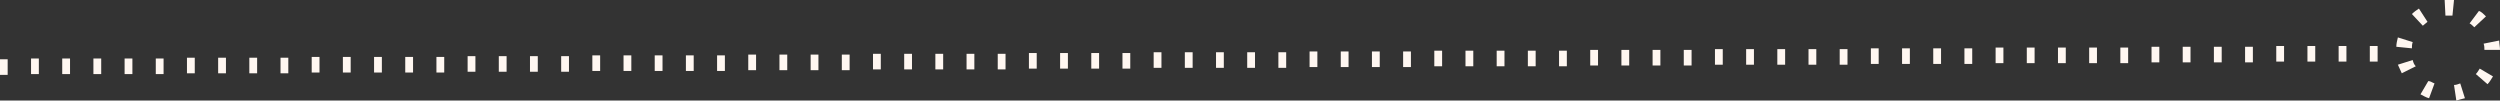 <?xml version="1.0" encoding="UTF-8" standalone="no"?><!-- Generator: Adobe Illustrator 22.1.0, SVG Export Plug-In . SVG Version: 6.00 Build 0)  --><svg xmlns="http://www.w3.org/2000/svg" enable-background="new 0 0 320.7 12.9" fill="#000000" version="1.1" viewBox="0 0 320.7 12.9" x="0px" xml:space="preserve" y="0px">
<rect x="0" y="0" width="320.7" height="12.9" fill="#333333" stroke="none"/>
<g id="矩形_2_xA0_图像_1_">
	<g>
		<g id="change1_1">
			<path d="m305 7.9h-1v-2h1v2zm-4 0h-1v-2h1v2zm-4 0h-1v-2h1v2zm-4 0h-1v-2h1v2zm-4 0.1h-1v-2h1v2zm-4 0h-1v-2h1v2zm-4 0h-1v-2h1v2zm-4 0h-1v-2h1v2zm-4 0.1h-1v-2h1v2zm-4 0h-1v-2h1v2zm-4 0h-1v-2h1v2zm-4 0h-1v-2h1v2zm-4 0h-1v-2h1v2zm-4 0.1h-1v-2h1v2zm-4 0h-1v-2h1v2zm-4 0h-1v-2h1v2zm-4 0h-1v-2h1v2zm-4 0.1h-1v-2h1v2zm-4 0h-1v-2h1v2zm-4 0h-1v-2h1v2zm-4 0h-1v-2h1v2zm-4 0h-1v-2h1v2zm-4 0.1h-1v-2h1v2zm-4 0h-1v-2h1v2zm-4 0h-1v-2h1v2zm-4 0h-1v-2h1v2zm-4 0.1h-1v-2h1v2zm-4 0h-1v-2h1v2zm-4 0h-1v-2h1v2zm-4 0h-1v-2h1v2zm-4 0h-1v-2h1v2zm-4 0.1h-1v-2h1v2zm-4 0h-1v-2h1v2zm-4 0h-1v-2h1v2zm-4 0h-1v-2h1v2zm-4 0.1h-1v-2h1v2zm-4 0h-1v-2h1v2zm-4 0h-1v-2h1v2zm-4 0h-1v-2h1v2zm-4 0h-1v-2h1v2zm-4 0.1h-1v-2h1v2zm-4 0h-1v-2h1v2zm-4 0h-1v-2h1v2zm-4 0h-1v-2h1v2zm-4 0.1h-1v-2h1v2zm-4 0h-1v-2h1v2zm-4 0h-1v-2h1v2zm-4 0h-1v-2h1v2zm-4 0h-1v-2h1v2zm-4 0.1h-1v-2h1v2zm-4 0h-1v-2h1v2zm-4 0h-1v-2h1v2zm-4 0h-1v-2h1v2zm-4 0.1h-1v-2h1v2zm-4 0h-1v-2h1v2zm-4 0h-1v-2h1v2zm-4 0h-1v-2h1v2zm-4 0h-1v-2h1v2zm-4 0.1h-1v-2h1v2zm-4 0h-1v-2h1v2zm-4 0h-1v-2h1v2zm-4 0h-1v-2h1v2zm-4 0.1h-1v-2h1v2zm-4 0h-1v-2h1v2zm-4 0h-1v-2h1v2zm-4 0h-1v-2h1v2zm-4 0h-1v-2h1v2zm-4 0.1h-1v-2h1v2zm-4 0h-1v-2h1v2zm-4 0h-1v-2h1v2zm-4 0h-1v-2h1v2zm-4 0.1h-1v-2h1v2zm-4 0h-1v-2h1v2zm-4 0h-1v-2h1v2zm-4 0h-1v-2h1v2zm-4 0h-1v-2h1v2zm-4 0.1h-1v-2h1v2z" fill="#fff7f1"/>
		</g>
		<g id="change1_2">
			<path d="m320.7 6.4h-2c0-0.3 0-0.5-0.1-0.8l2-0.4c0 0.4 0.1 0.8 0.1 1.2zm-0.9 3.4c-0.2 0.3-0.4 0.7-0.7 1l-1.5-1.3c0.2-0.2 0.3-0.4 0.5-0.7l1.7 1zm-0.9-7.7l-1.5 1.4c-0.2-0.2-0.4-0.4-0.6-0.5l1.2-1.6c0.3 0.1 0.6 0.4 0.9 0.7zm-2.7 10.5c-0.4 0.1-0.8 0.2-1.1 0.3l-0.3-2c0.3 0 0.5-0.1 0.8-0.2l0.6 1.9zm-1.4-12.6l-0.2 2h-0.2-0.4-0.3l-0.1-2h0.4 0.5 0.3zm-2.5 10.7l-0.7 1.9c-0.4-0.1-0.7-0.3-1.1-0.5l1-1.7c0.3 0 0.5 0.2 0.8 0.3zm-0.9-7.9c-0.2 0.2-0.4 0.3-0.6 0.5l-1.4-1.5c0.3-0.3 0.6-0.5 0.9-0.7l1.1 1.7zm-1.5 5.7l-1.8 0.9c-0.2-0.4-0.3-0.7-0.5-1.1l1.9-0.6c0.1 0.4 0.2 0.6 0.4 0.8zm-0.4-3.1c-0.1 0.3-0.1 0.5-0.1 0.8l-2-0.2c0-0.4 0.1-0.8 0.2-1.2l1.9 0.6z" fill="#fff7f1"/>
		</g>
	</g>
</g>
<g id="ren_1_">
</g>
</svg>